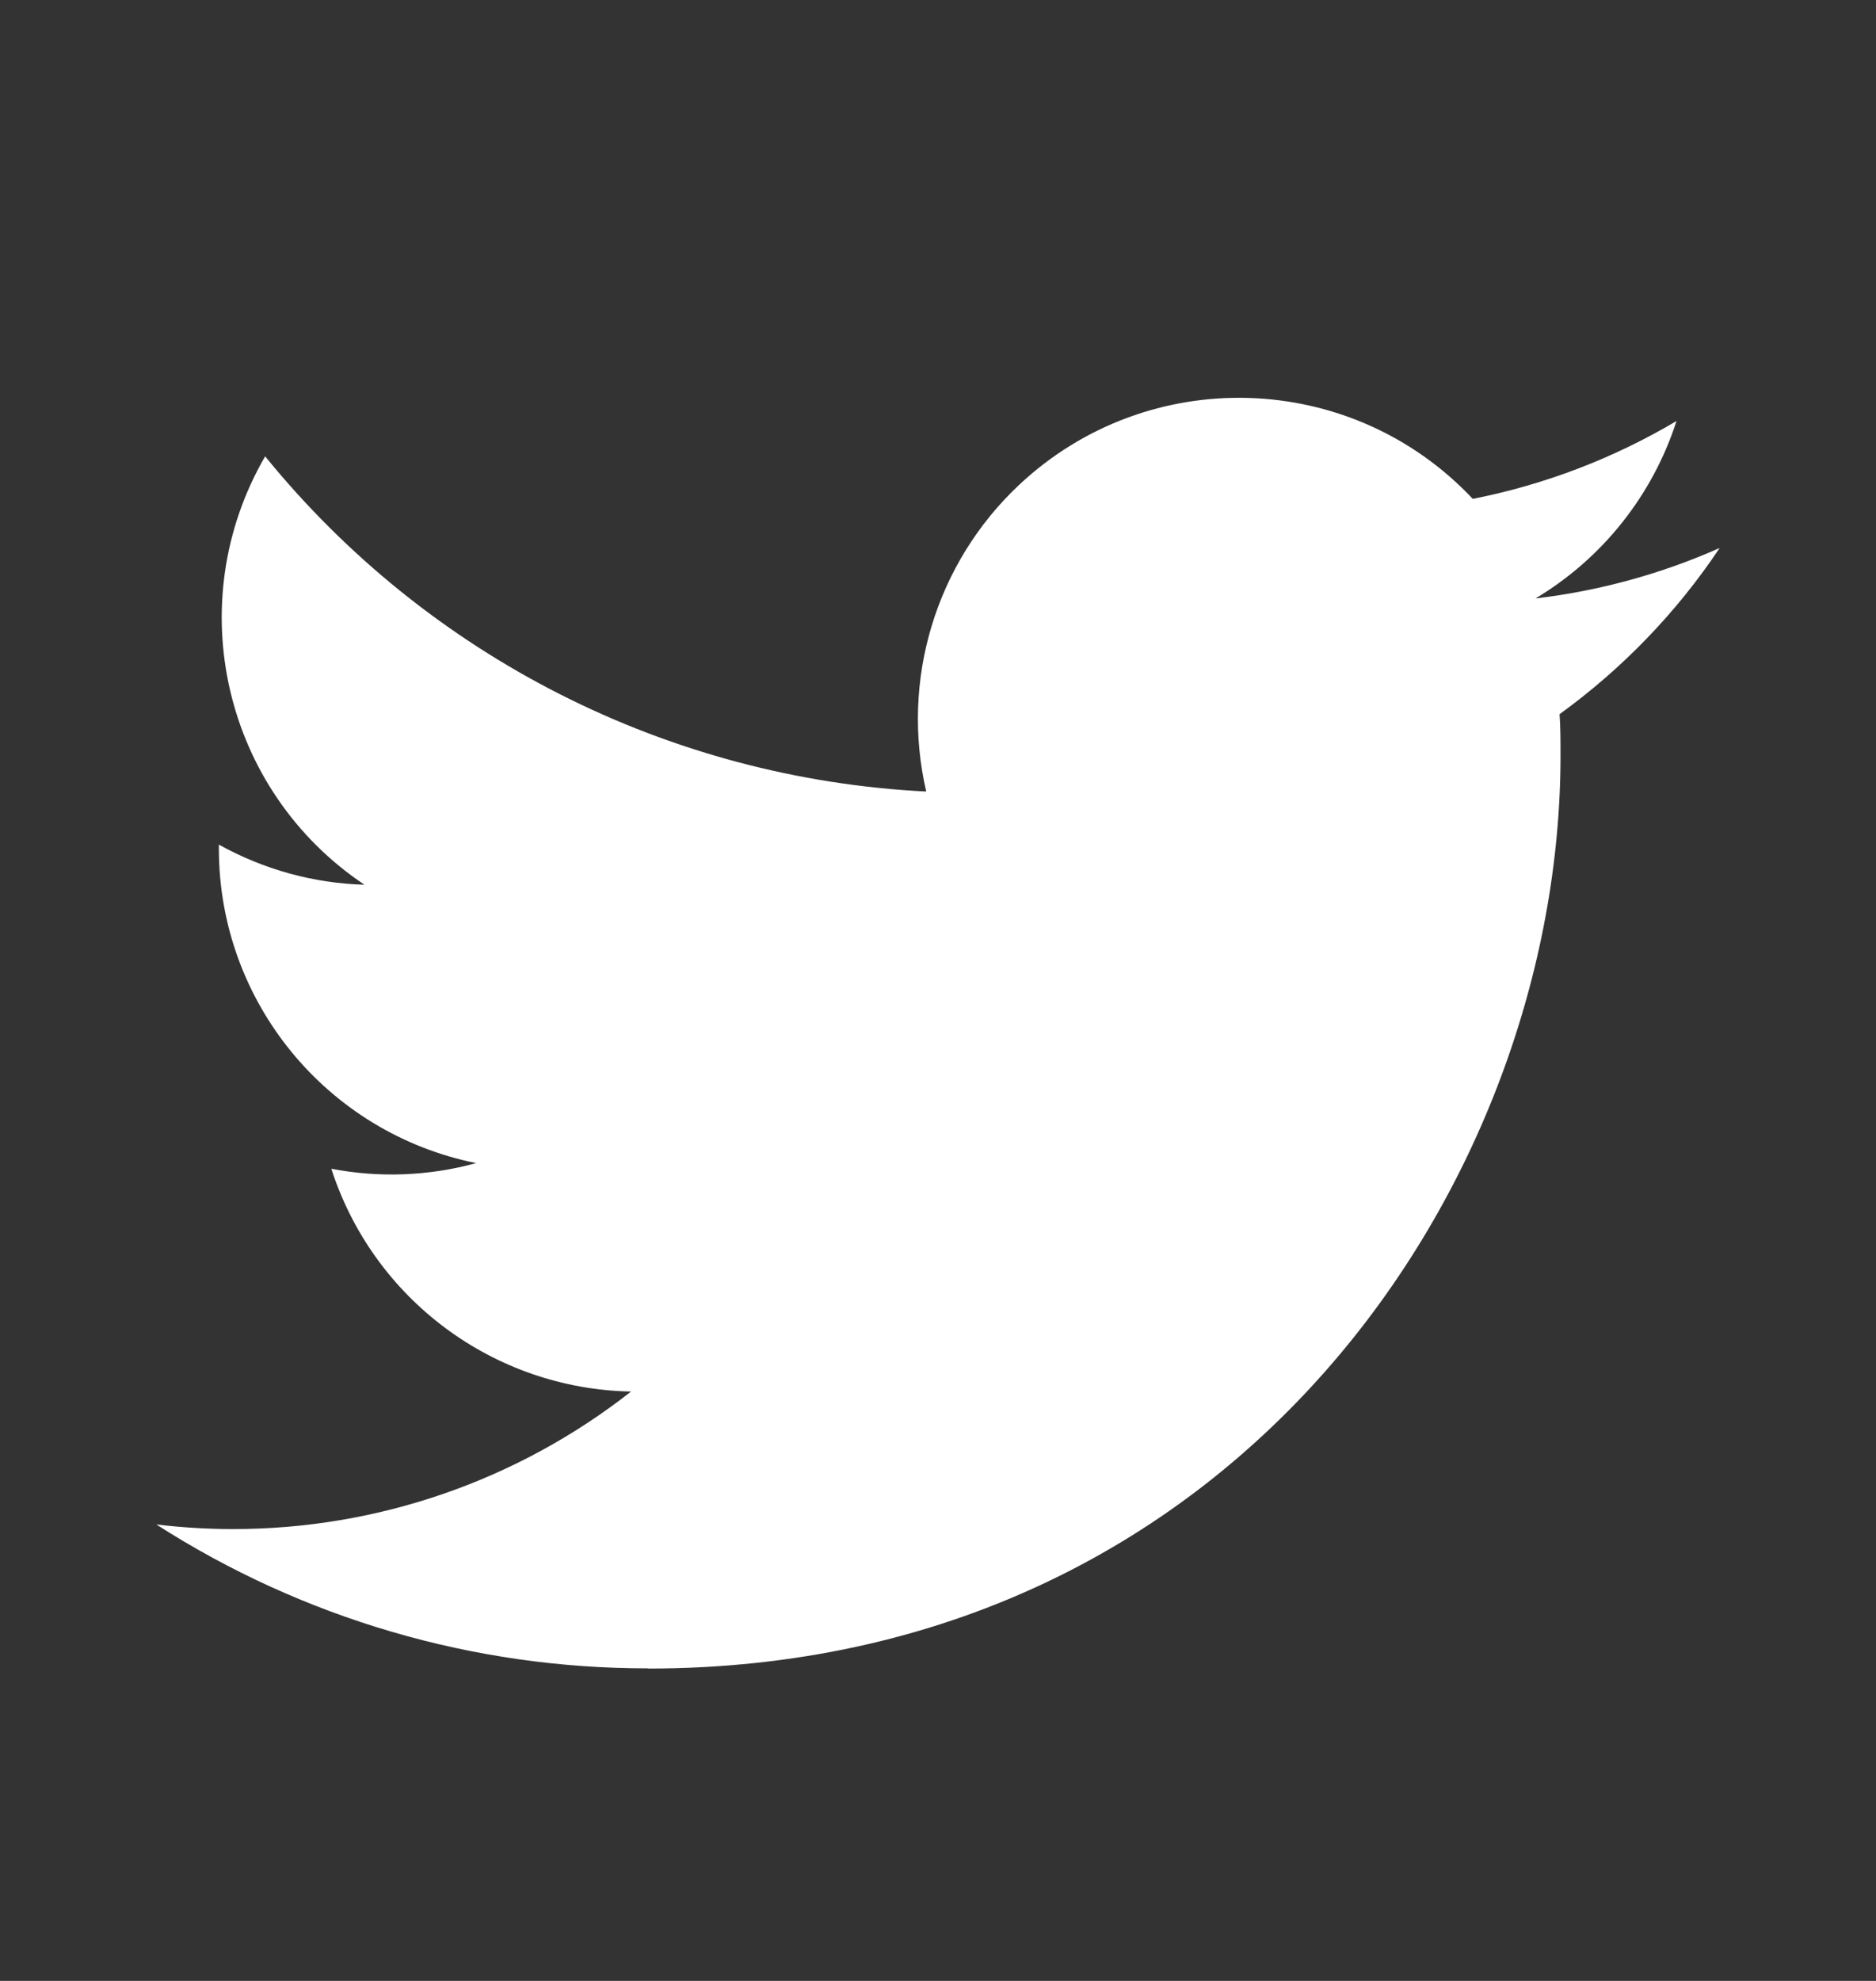 <svg width="18" height="19" viewBox="0 0 18 19" fill="none" xmlns="http://www.w3.org/2000/svg">
<rect x="0" y="0" width="18" height="19" fill="#333333" stroke="none"/>
<path d="M14.964 6.85C14.973 6.982 14.973 7.114 14.973 7.248C14.973 11.314 11.878 16.004 6.217 16.004V16.002C4.545 16.004 2.908 15.525 1.5 14.622C1.743 14.651 1.988 14.666 2.232 14.666C3.618 14.668 4.964 14.203 6.055 13.347C4.738 13.322 3.583 12.463 3.179 11.21C3.641 11.299 4.116 11.28 4.569 11.156C3.133 10.866 2.1 9.605 2.1 8.14C2.1 8.127 2.1 8.114 2.1 8.101C2.528 8.339 3.007 8.472 3.497 8.486C2.145 7.582 1.728 5.784 2.544 4.377C4.107 6.3 6.412 7.468 8.887 7.592C8.639 6.523 8.978 5.403 9.777 4.652C11.017 3.487 12.966 3.546 14.131 4.785C14.82 4.649 15.481 4.397 16.086 4.038C15.856 4.751 15.375 5.356 14.733 5.74C15.343 5.668 15.939 5.505 16.5 5.256C16.087 5.875 15.566 6.414 14.964 6.85Z" fill="white"/>
</svg>

